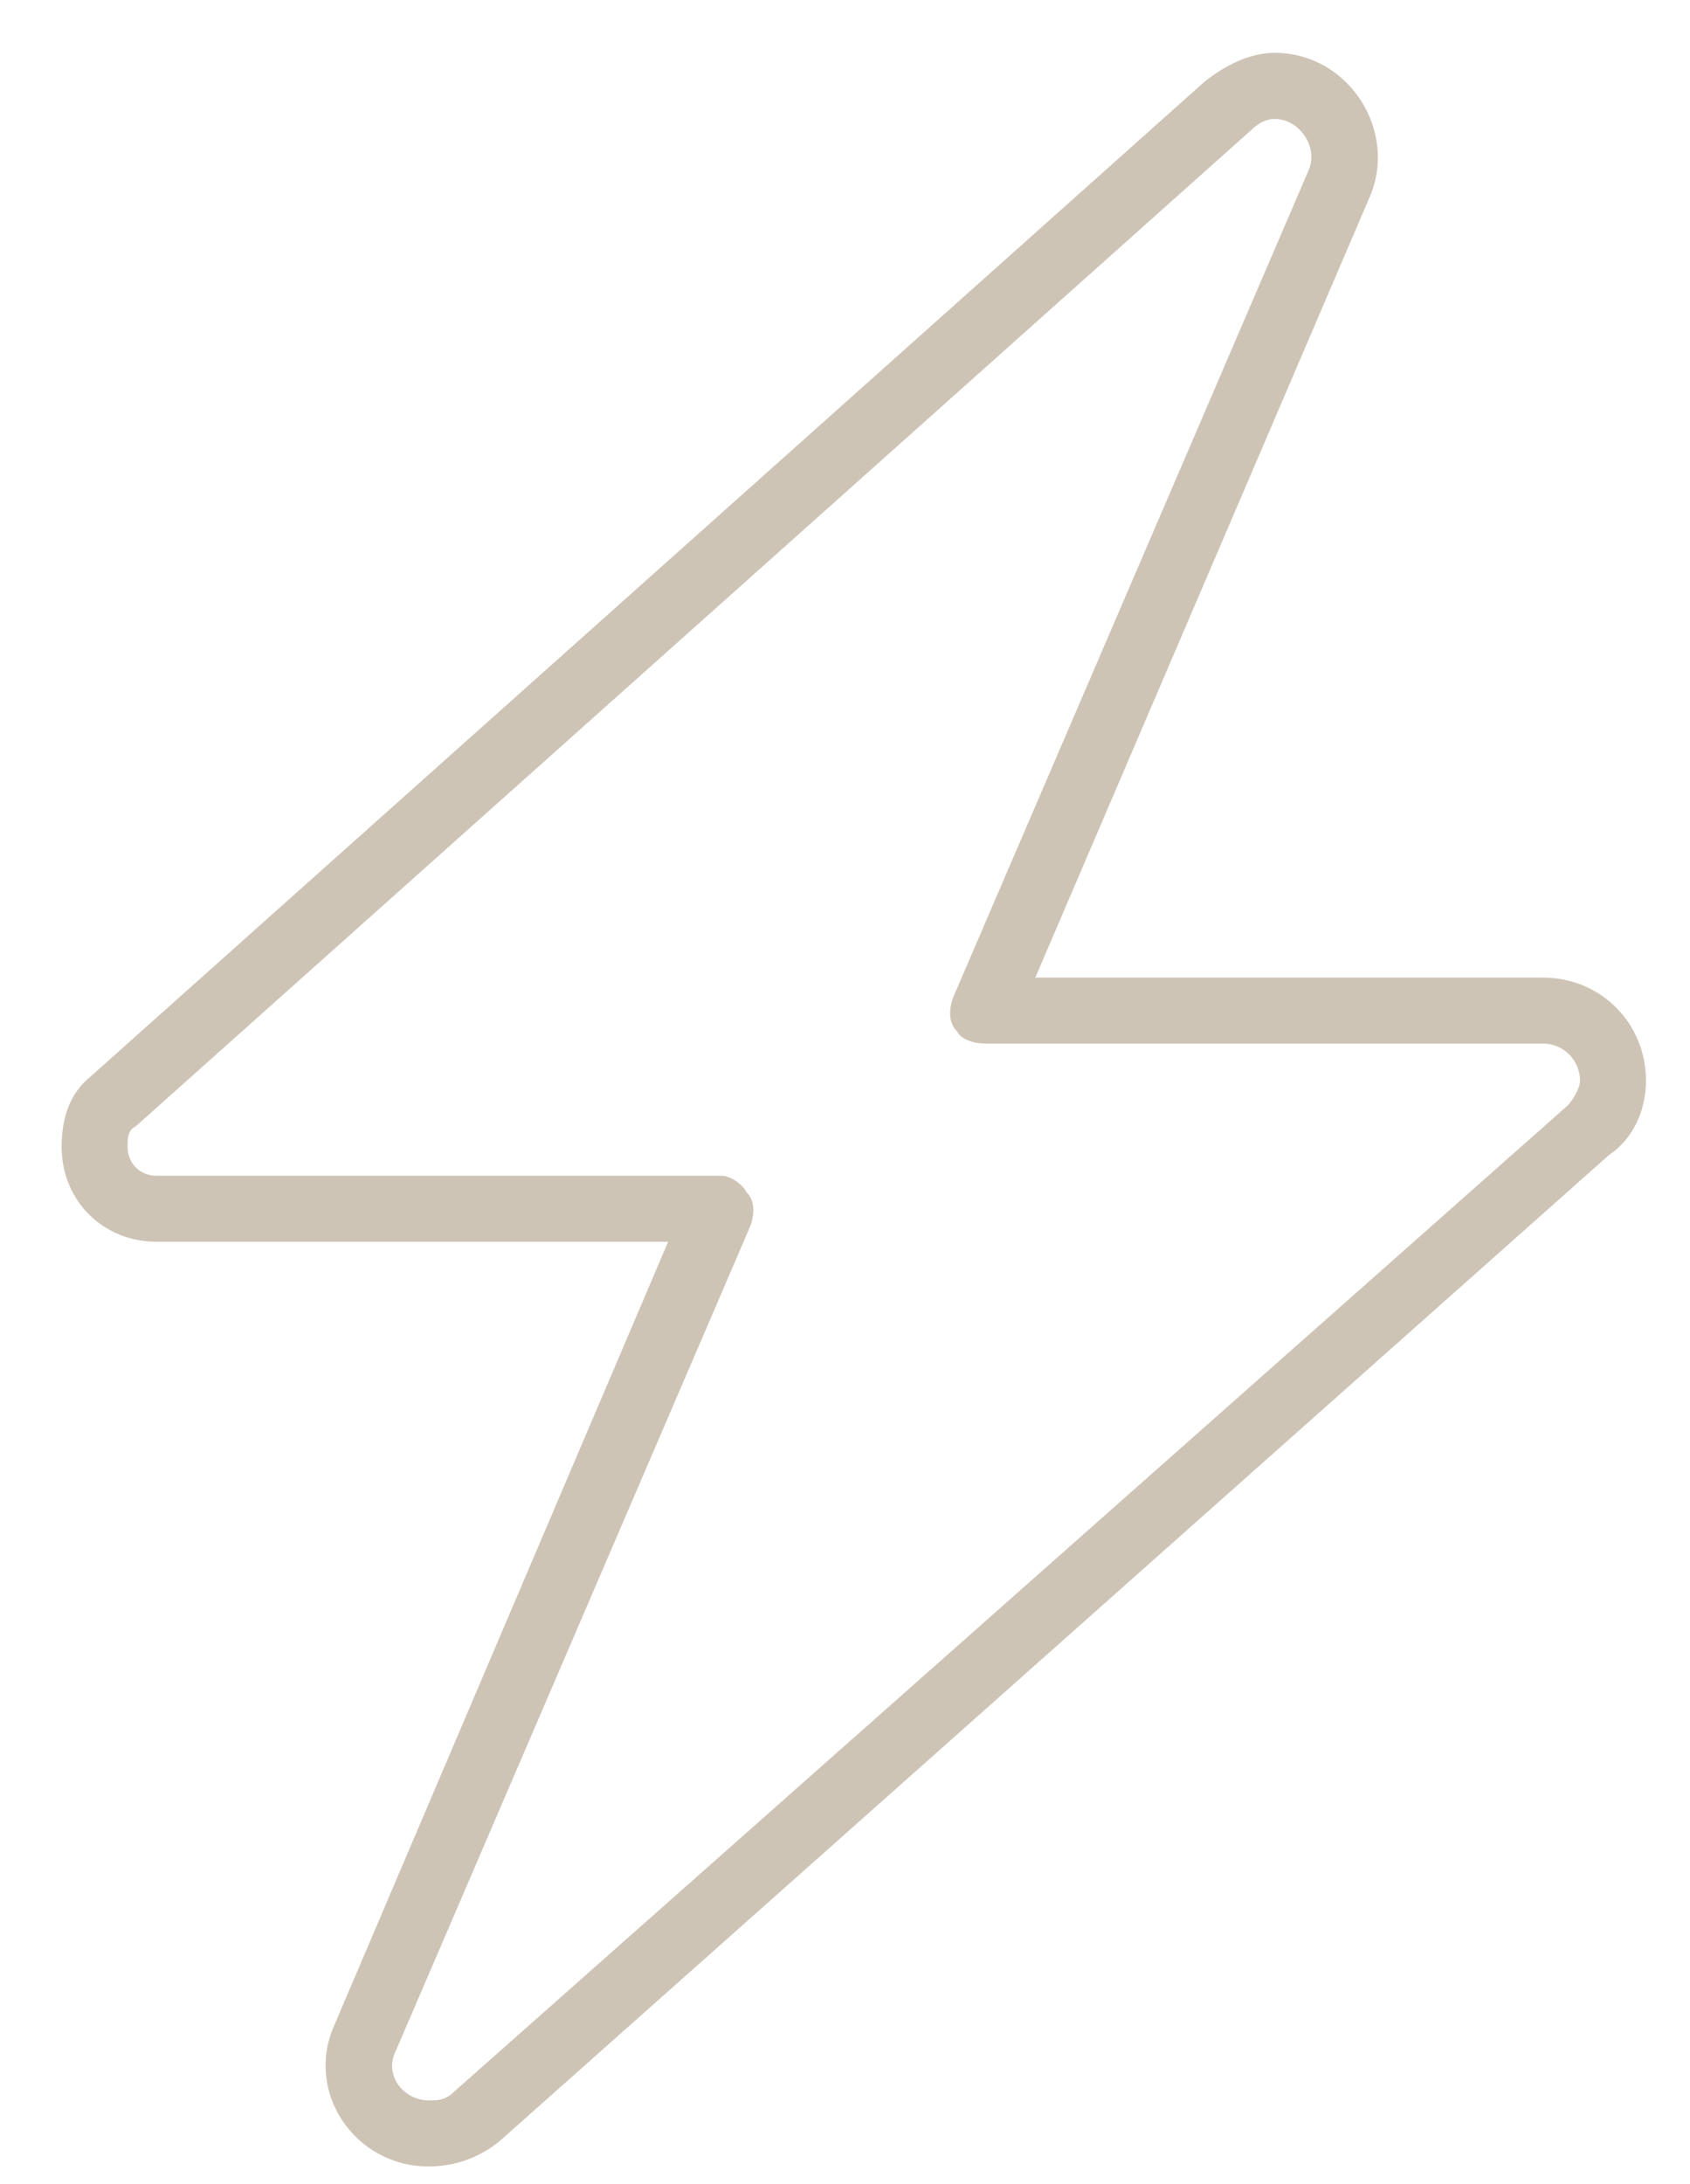 <svg width="24" height="31" viewBox="0 0 24 31" fill="none" xmlns="http://www.w3.org/2000/svg">
<path d="M17.105 1.16C17.398 0.926 17.75 0.75 18.102 0.75C19.156 0.75 19.859 1.863 19.449 2.801L14.703 13.875H21.91C22.73 13.875 23.375 14.52 23.375 15.34C23.375 15.75 23.199 16.16 22.848 16.395L7.086 30.398C6.793 30.633 6.441 30.75 6.09 30.75C5.035 30.75 4.332 29.695 4.742 28.758L9.488 17.625H2.223C1.461 17.625 0.875 17.039 0.875 16.277C0.875 15.867 0.992 15.516 1.285 15.281L17.105 1.16ZM18.102 1.688C17.984 1.688 17.867 1.746 17.75 1.863L1.93 15.984C1.812 16.043 1.812 16.16 1.812 16.277C1.812 16.512 1.988 16.688 2.223 16.688H10.25C10.367 16.688 10.543 16.805 10.602 16.922C10.719 17.039 10.719 17.215 10.66 17.391L5.621 29.109C5.445 29.461 5.738 29.812 6.09 29.812C6.207 29.812 6.324 29.812 6.441 29.695L22.262 15.691C22.32 15.633 22.438 15.457 22.438 15.34C22.438 15.047 22.203 14.812 21.91 14.812H14C13.824 14.812 13.648 14.754 13.59 14.637C13.473 14.52 13.473 14.344 13.531 14.168L18.57 2.449C18.746 2.098 18.453 1.688 18.102 1.688Z" fill="#CEC4B6"/>
</svg>
